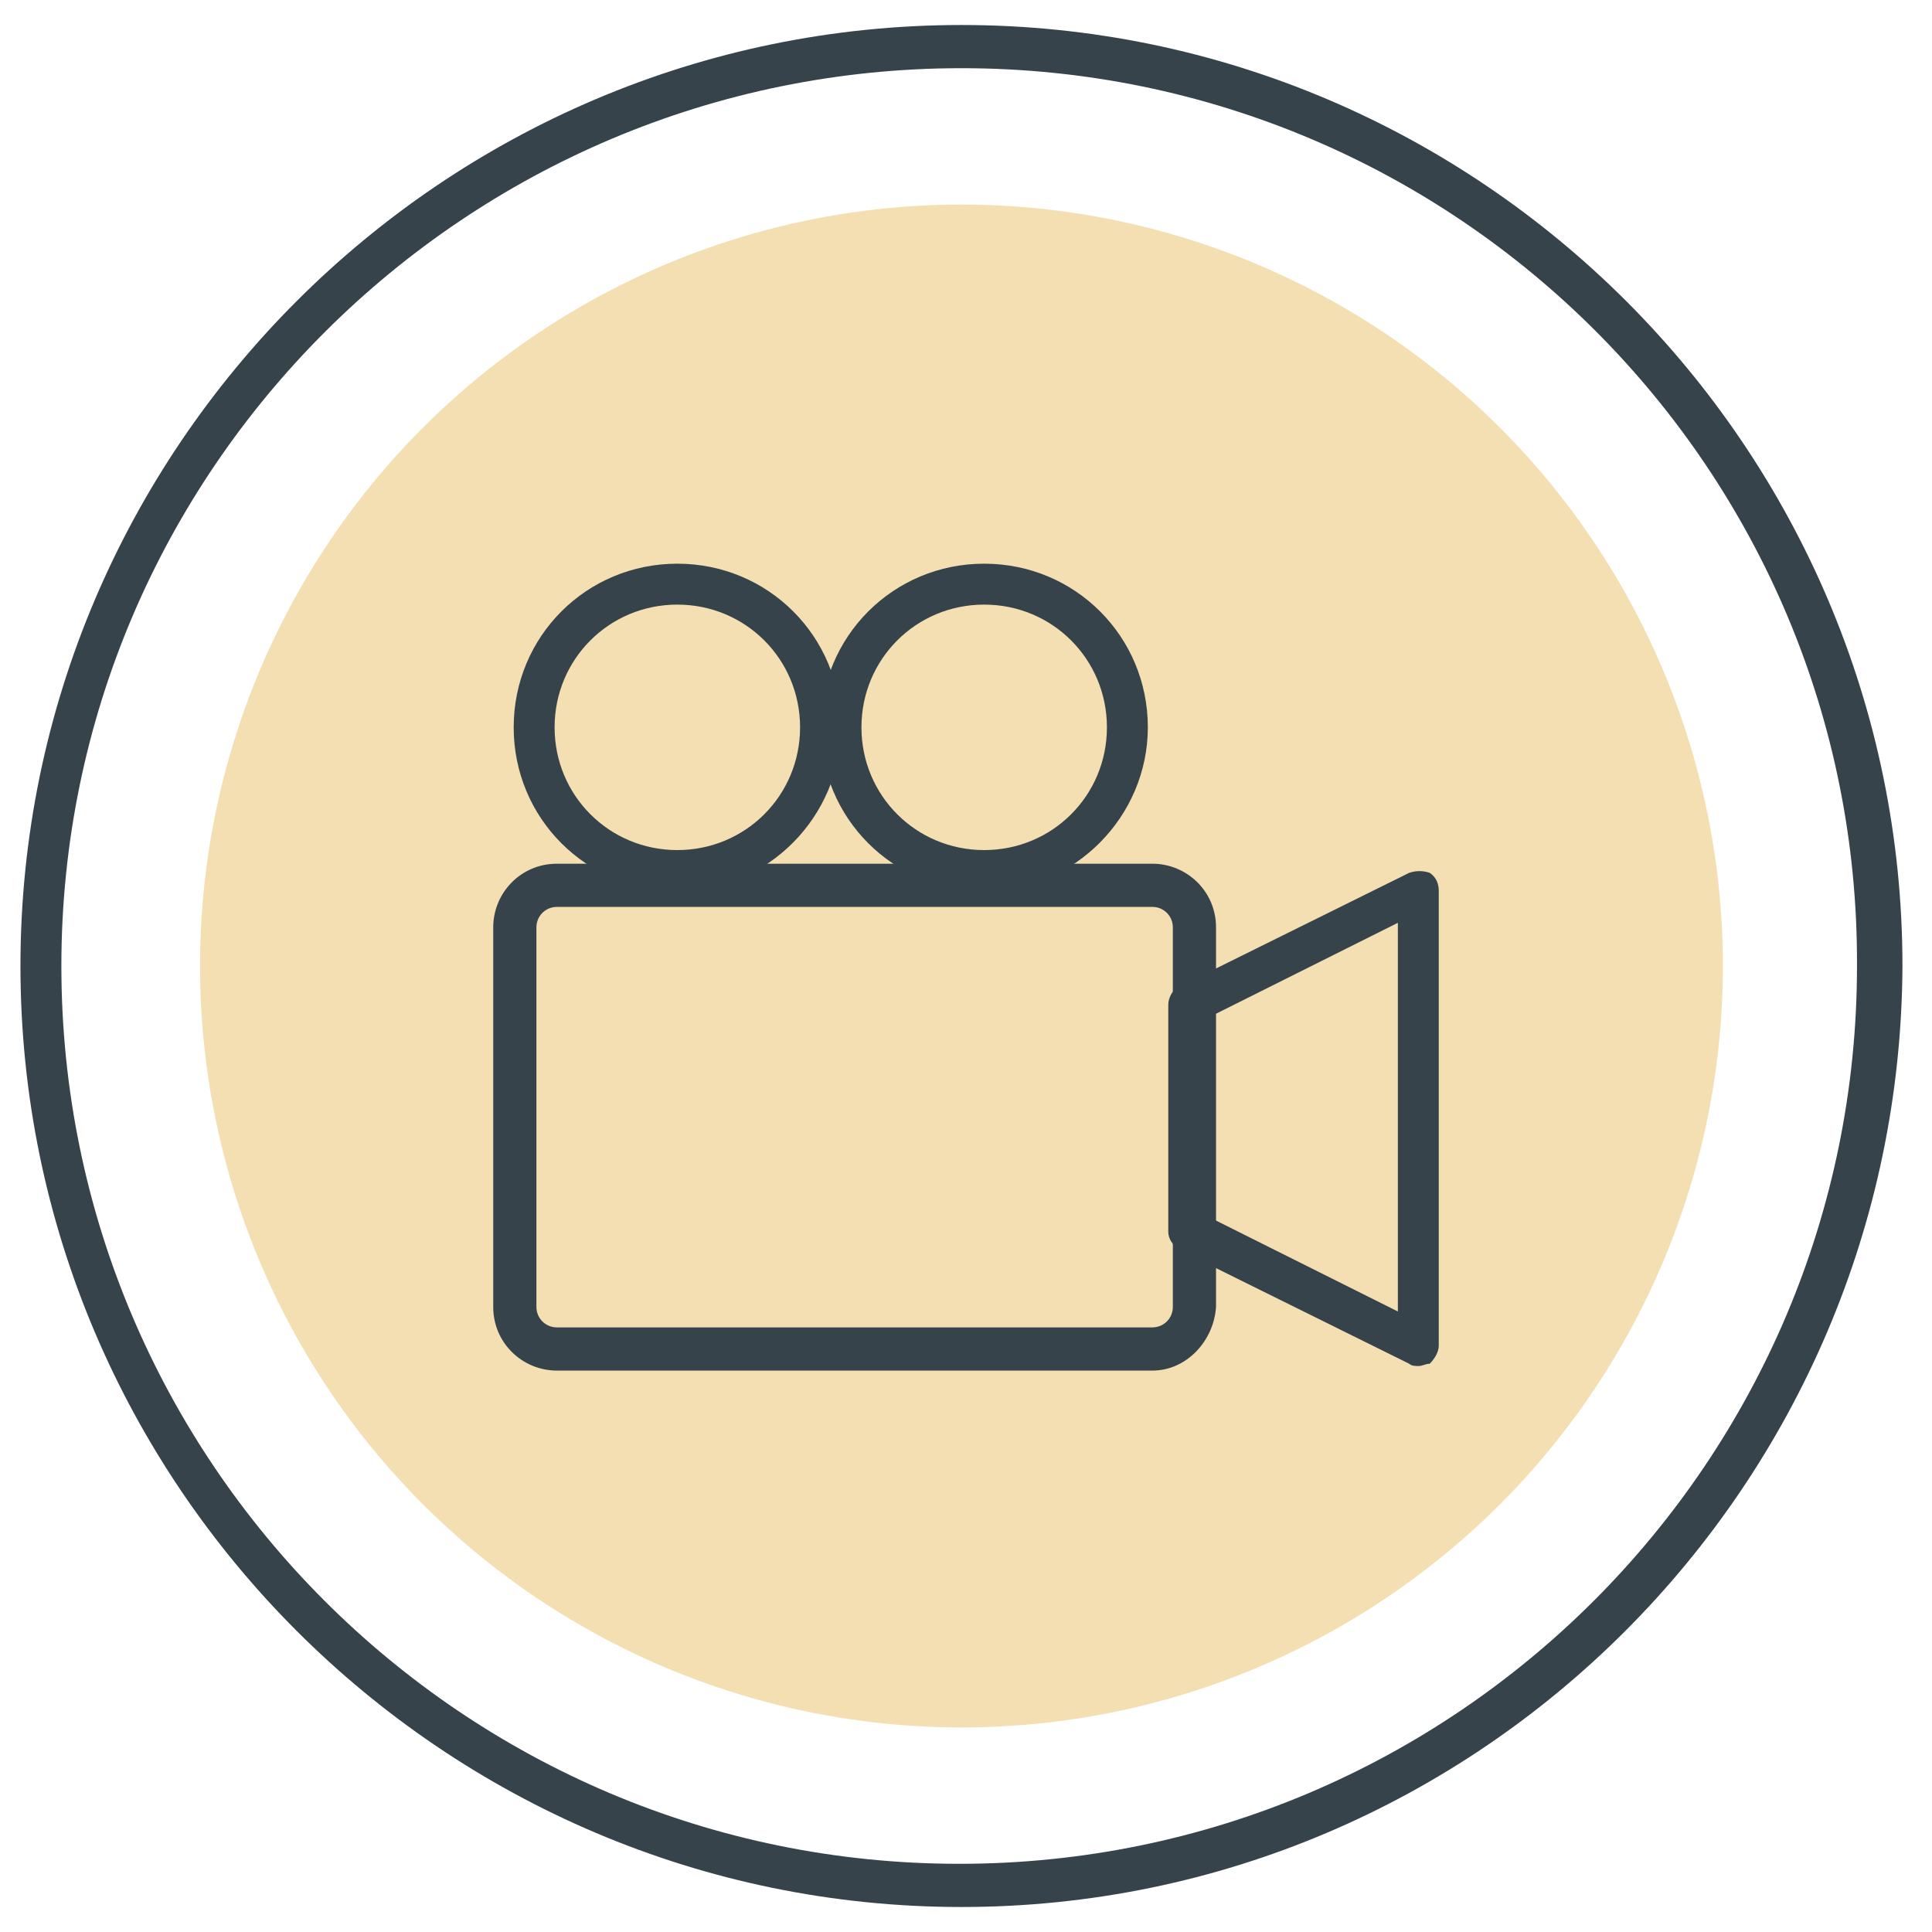 <?xml version="1.0" encoding="UTF-8"?> <!-- Generator: Adobe Illustrator 19.1.1, SVG Export Plug-In . SVG Version: 6.00 Build 0) --> <svg xmlns="http://www.w3.org/2000/svg" xmlns:xlink="http://www.w3.org/1999/xlink" id="Слой_1" x="0px" y="0px" viewBox="0 0 85 85" style="enable-background:new 0 0 85 85;" xml:space="preserve"> <style type="text/css"> .st0{fill:#F4DFB2;} .st1{fill:#010202;} .st2{fill:#B81D1D;} .st3{fill:#36434B;} </style> <circle class="st0" cx="42.3" cy="42.5" r="33.5"></circle> <g> <g> <path class="st1" d="M-60.2,40.6h-28.9c-2.9,0-5.3-2.4-5.3-5.3v-16c0-2.9,2.4-5.3,5.3-5.3h28.9c2.9,0,5.3,2.4,5.3,5.3v16 C-54.8,38.2-57.2,40.6-60.2,40.6z M-89.1,16.1c-1.8,0-3.2,1.4-3.2,3.2v16c0,1.8,1.4,3.2,3.2,3.2h28.9c1.8,0,3.2-1.4,3.2-3.2v-16 c0-1.8-1.4-3.2-3.2-3.2H-89.1z"></path> </g> <g> <path class="st1" d="M-44.4,39.8c-0.1,0-0.3,0-0.4-0.1l-11.5-5.2c-0.5-0.2-0.8-0.9-0.5-1.4c0.2-0.5,0.9-0.8,1.4-0.5l10,4.5V17.5 l-10,4.5c-0.5,0.2-1.2,0-1.4-0.5c-0.2-0.5,0-1.2,0.5-1.4l11.5-5.2c0.3-0.1,0.7-0.1,1,0.1c0.3,0.2,0.5,0.5,0.5,0.9v22.8 c0,0.4-0.2,0.7-0.5,0.9C-44,39.7-44.2,39.8-44.4,39.8z"></path> </g> <g> <path class="st1" d="M-84.5,16.1c-4.2,0-7.7-3.4-7.7-7.7c0-4.2,3.4-7.7,7.7-7.7c4.2,0,7.7,3.4,7.7,7.7 C-76.9,12.6-80.3,16.1-84.5,16.1z M-84.5,2.9c-3.1,0-5.5,2.5-5.5,5.5c0,3.1,2.5,5.5,5.5,5.5c3.1,0,5.5-2.5,5.5-5.5 C-79,5.3-81.5,2.9-84.5,2.9z"></path> </g> <g> <path class="st1" d="M-64.7,16.1c-4.2,0-7.7-3.4-7.7-7.7c0-4.2,3.4-7.7,7.7-7.7c4.2,0,7.7,3.4,7.7,7.7 C-57.1,12.6-60.5,16.1-64.7,16.1z M-64.7,2.9c-3.1,0-5.5,2.5-5.5,5.5c0,3.1,2.5,5.5,5.5,5.5c3.1,0,5.5-2.5,5.5-5.5 C-59.2,5.3-61.7,2.9-64.7,2.9z"></path> </g> <g> <g> <path class="st1" d="M-80,48.7c-0.2,0-0.4-0.1-0.6-0.2c-0.5-0.3-0.6-1-0.3-1.5l5.2-8.1c0.3-0.5,1-0.6,1.5-0.3 c0.5,0.3,0.6,1,0.3,1.5l-5.2,8.1C-79.3,48.5-79.6,48.7-80,48.7z"></path> </g> <g> <path class="st1" d="M-69.3,48.7c-0.3,0-0.7-0.2-0.9-0.5l-5.2-8.1c-0.3-0.5-0.2-1.2,0.3-1.5c0.5-0.3,1.2-0.2,1.5,0.3l5.2,8.1 c0.3,0.5,0.2,1.2-0.3,1.5C-68.9,48.6-69.1,48.7-69.3,48.7z"></path> </g> </g> </g> <g> <path class="st2" d="M-68.8-15.1C-46.9-15.1-29,2.8-29,24.7s-17.8,39.8-39.8,39.8s-39.8-17.8-39.8-39.8S-90.8-15.1-68.8-15.1 M-68.8-17.1c-23.1,0-41.8,18.7-41.8,41.8s18.7,41.8,41.8,41.8S-27,47.8-27,24.7S-45.7-17.1-68.8-17.1L-68.8-17.1z"></path> </g> <g> <g> <path class="st3" d="M42.3,83.9c-22.8,0-41.4-18.6-41.4-41.4c0-22.8,18.6-41.4,41.4-41.4c22.8,0,41.4,18.6,41.4,41.4 C83.6,65.3,65.1,83.9,42.3,83.9L42.3,83.9z M42.3,3C20.5,3,2.7,20.7,2.7,42.5c0,21.8,17.7,39.5,39.5,39.5 c21.8,0,39.5-17.7,39.5-39.5C81.8,20.7,64.1,3,42.3,3L42.3,3z"></path> </g> </g> <g> <g> <path class="st3" d="M50.7,60.3H24.5c-1.5,0-2.8-1.2-2.8-2.8V40.8c0-1.5,1.2-2.8,2.8-2.8h26.2c1.5,0,2.8,1.2,2.8,2.8v16.7 C53.4,59,52.2,60.3,50.7,60.3L50.7,60.3z M24.5,39.9c-0.5,0-0.9,0.4-0.9,0.9v16.7c0,0.5,0.4,0.9,0.9,0.9h26.2 c0.5,0,0.9-0.4,0.9-0.9V40.8c0-0.5-0.4-0.9-0.9-0.9H24.5L24.5,39.9z"></path> </g> <g> <path class="st3" d="M62.4,60.1c-0.1,0-0.3,0-0.4-0.1l-10.1-5c-0.3-0.2-0.5-0.5-0.5-0.8v-10c0-0.3,0.2-0.7,0.5-0.8l10.1-5 c0.3-0.1,0.6-0.1,0.9,0c0.3,0.2,0.4,0.5,0.4,0.8v20c0,0.3-0.2,0.6-0.4,0.8C62.7,60,62.6,60.1,62.4,60.1L62.4,60.1z M53.3,53.6 l8.2,4.1V40.6l-8.2,4.1V53.6L53.3,53.6z"></path> </g> <g> <path class="st3" d="M29.8,39.2c-4,0-7.2-3.2-7.2-7.2c0-4,3.2-7.2,7.2-7.2c4,0,7.2,3.2,7.2,7.2C37,35.9,33.8,39.2,29.8,39.2 L29.8,39.2z M29.8,26.6c-3,0-5.4,2.4-5.4,5.4s2.4,5.4,5.4,5.4c3,0,5.4-2.4,5.4-5.4S32.8,26.6,29.8,26.6L29.8,26.6z"></path> </g> <g> <path class="st3" d="M43.3,39.2c-4,0-7.2-3.2-7.2-7.2c0-4,3.2-7.2,7.2-7.2c4,0,7.2,3.2,7.2,7.2C50.5,35.9,47.3,39.2,43.3,39.2 L43.3,39.2z M43.3,26.6c-3,0-5.4,2.4-5.4,5.4s2.4,5.4,5.4,5.4c3,0,5.4-2.4,5.4-5.4S46.3,26.6,43.3,26.6L43.3,26.6z"></path> </g> </g> </svg> 